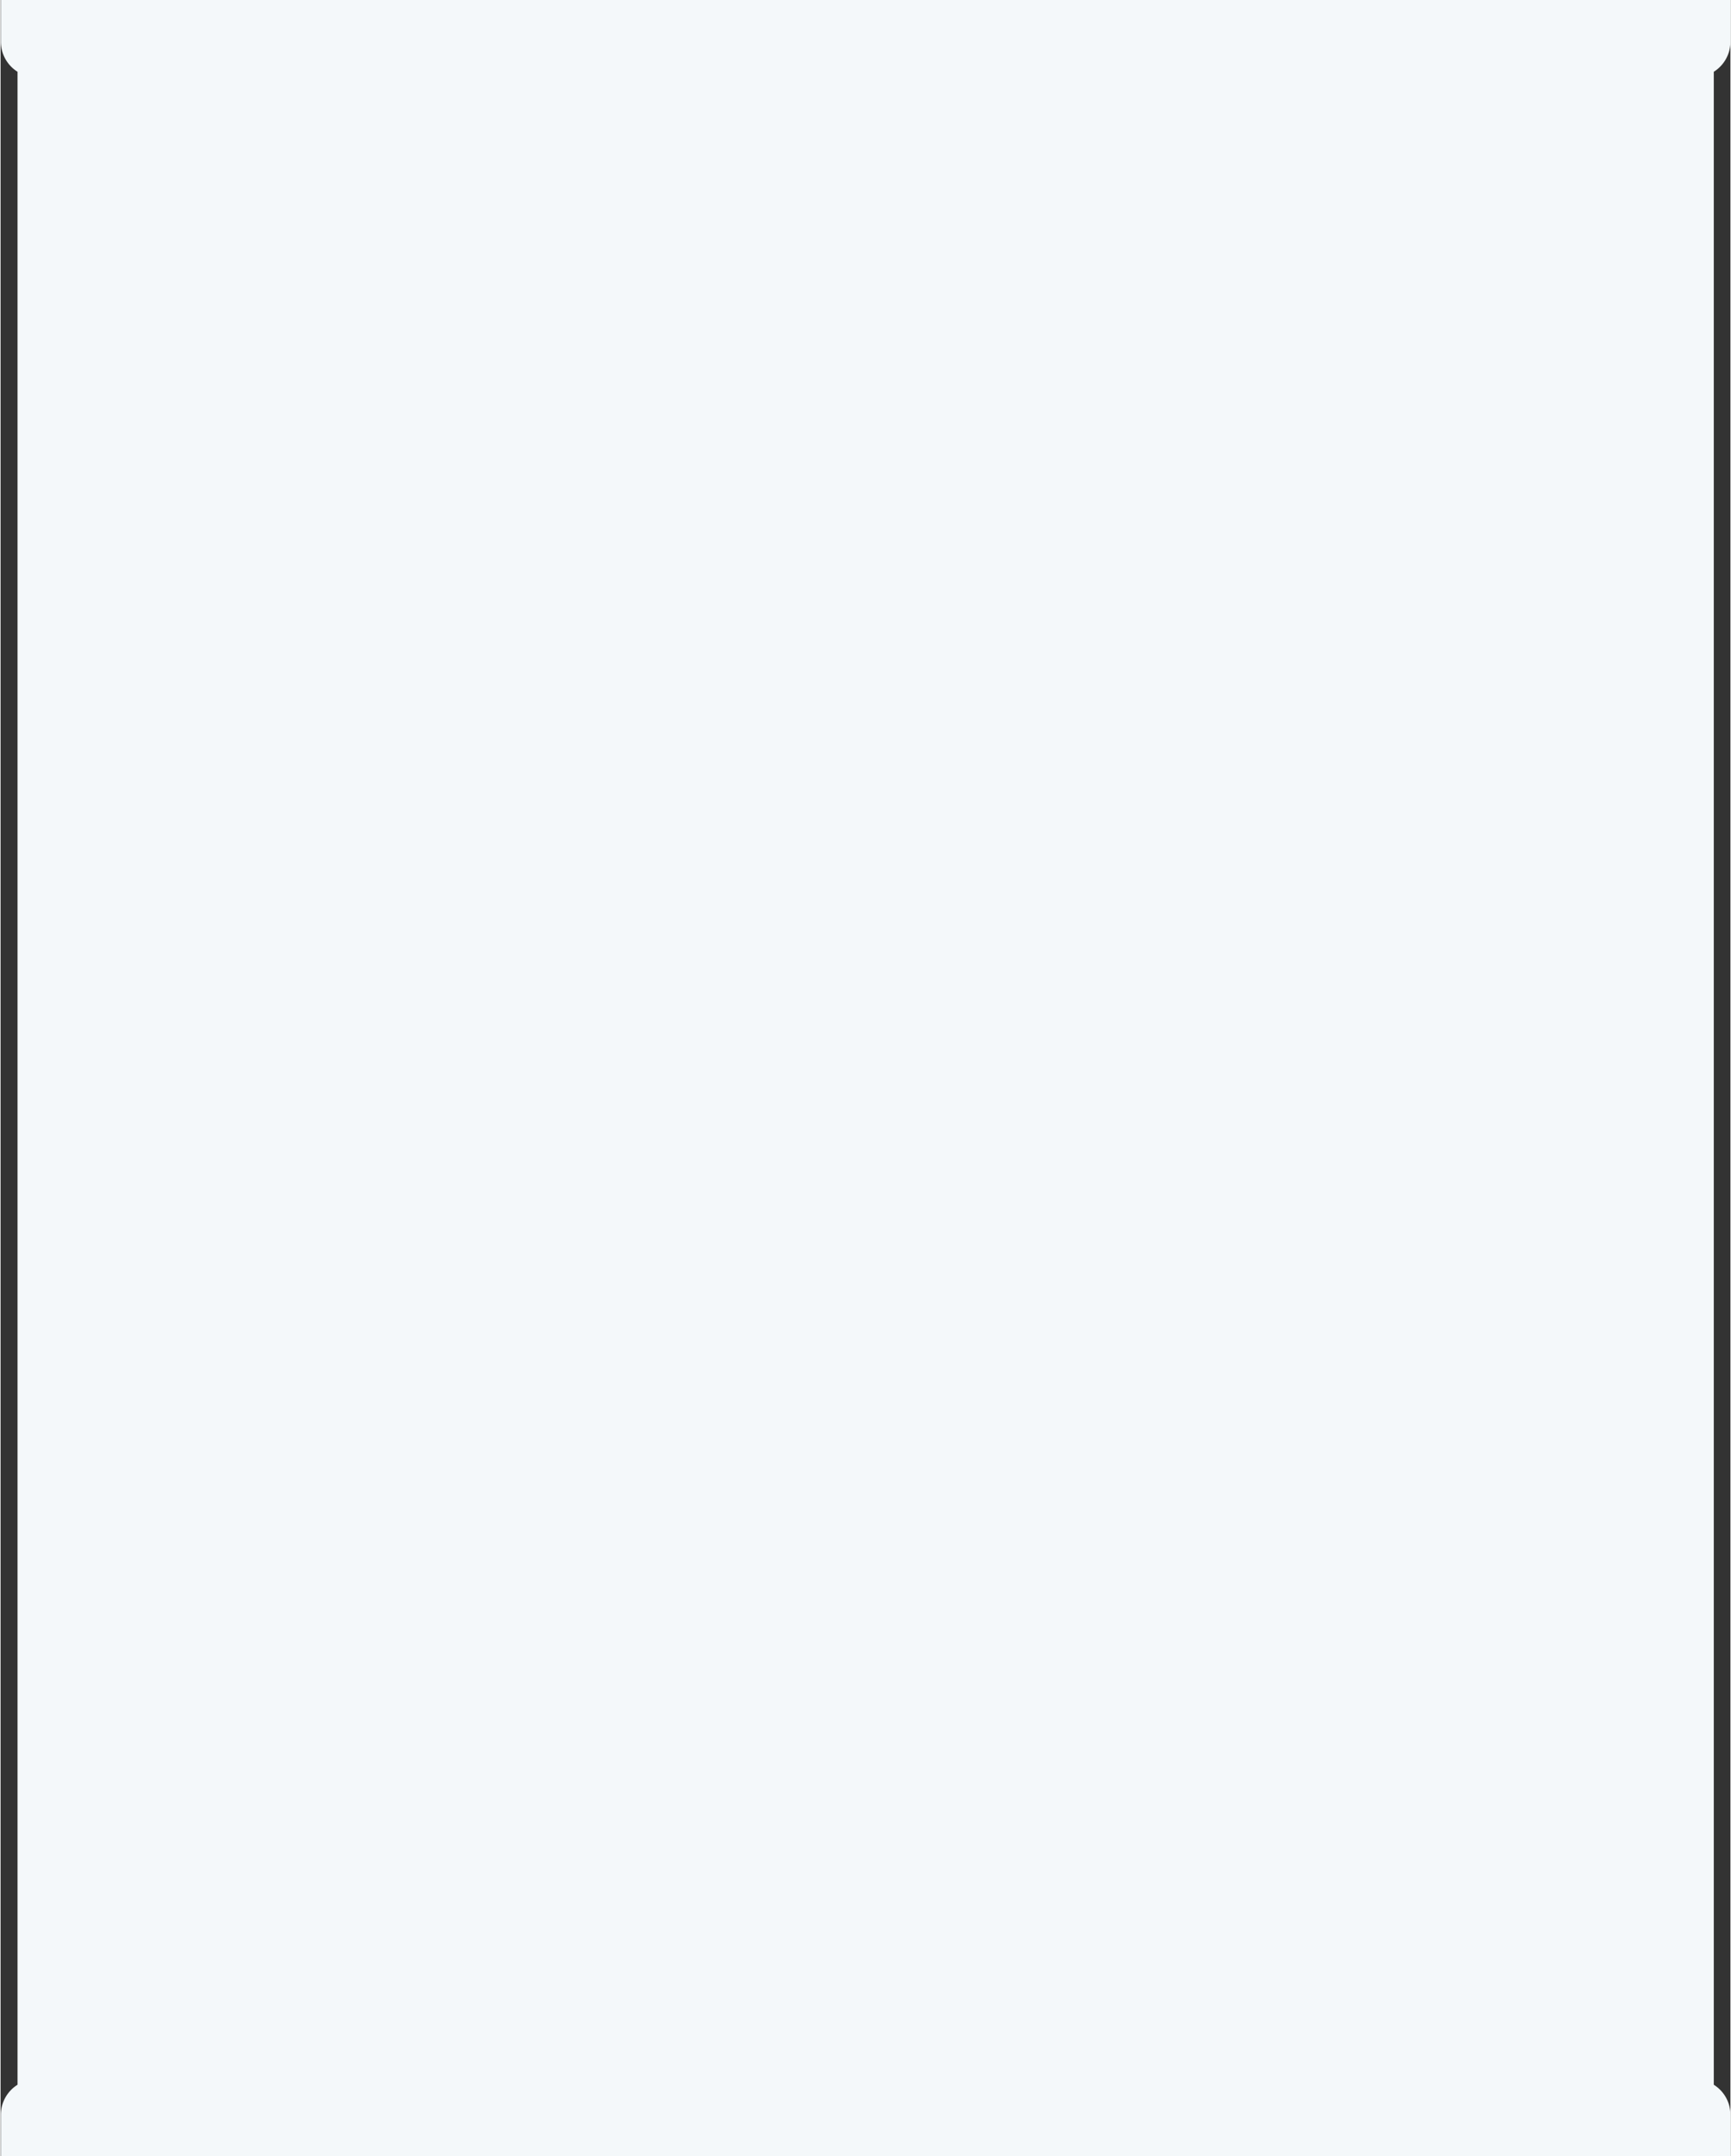 <svg xmlns="http://www.w3.org/2000/svg" id="Layer_1620e90971c545" data-name="Layer 1" viewBox="0 0 269.05 335.28" aria-hidden="true" width="269px" height="335px"><rect x="0" y="0" width="269.05" height="335.28" fill="#333333" stroke="none"/><defs><linearGradient class="cerosgradient" data-cerosgradient="true" id="CerosGradient_idf4e09a623" gradientUnits="userSpaceOnUse" x1="50%" y1="100%" x2="50%" y2="0%"><stop offset="0%" stop-color="#d1d1d1"/><stop offset="100%" stop-color="#d1d1d1"/></linearGradient><linearGradient/><style>.cls-1-620e90971c545{fill:#f4f8fa;}</style></defs><path class="cls-1-620e90971c545" d="M917.25,189.78v-6.5h-269v6.5a5.52,5.52,0,0,0,2.59,4.66v313a5.5,5.5,0,0,0-2.59,4.66v6.5h269v-6.5a5.5,5.5,0,0,0-2.59-4.66v-313A5.52,5.52,0,0,0,917.25,189.78Z" transform="translate(-648.2 -183.28)"/></svg>